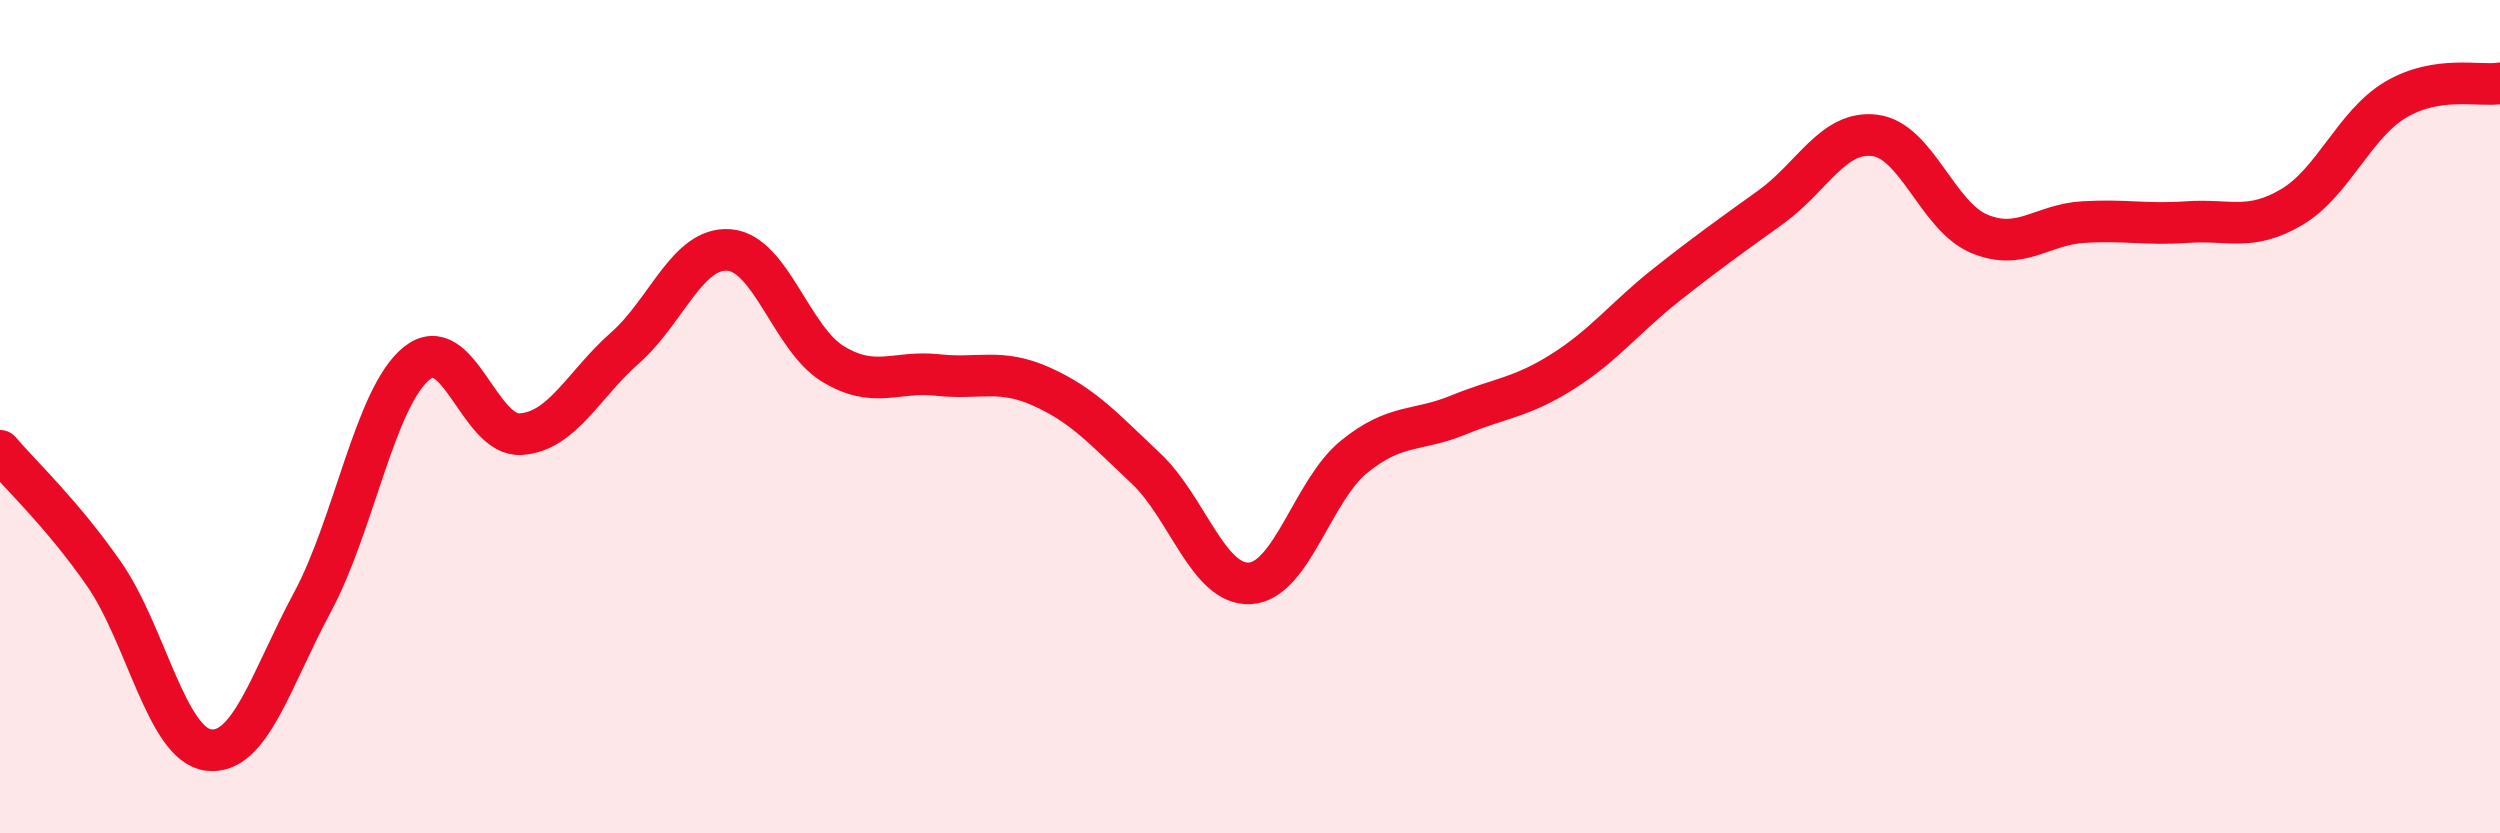 
    <svg width="60" height="20" viewBox="0 0 60 20" xmlns="http://www.w3.org/2000/svg">
      <path
        d="M 0,10.82 C 0.5,11.41 1.5,12.34 2.5,13.78 C 3.5,15.22 4,17.87 5,18 C 6,18.13 6.5,16.31 7.5,14.45 C 8.5,12.59 9,9.53 10,8.72 C 11,7.91 11.5,10.49 12.5,10.42 C 13.5,10.35 14,9.23 15,8.35 C 16,7.47 16.5,5.92 17.5,6 C 18.5,6.08 19,8.14 20,8.74 C 21,9.34 21.5,8.89 22.5,9 C 23.5,9.11 24,8.83 25,9.28 C 26,9.73 26.5,10.3 27.5,11.24 C 28.5,12.18 29,14.06 30,14 C 31,13.94 31.5,11.77 32.5,10.96 C 33.5,10.15 34,10.37 35,9.96 C 36,9.55 36.5,9.55 37.5,8.92 C 38.5,8.29 39,7.62 40,6.83 C 41,6.04 41.5,5.69 42.5,4.97 C 43.5,4.25 44,3.12 45,3.25 C 46,3.38 46.5,5.19 47.5,5.61 C 48.5,6.03 49,5.39 50,5.33 C 51,5.27 51.5,5.4 52.5,5.33 C 53.5,5.26 54,5.56 55,4.97 C 56,4.38 56.5,2.98 57.5,2.39 C 58.5,1.8 59.5,2.08 60,2L60 20L0 20Z"
        fill="#EB0A25"
        opacity="0.1"
        stroke-linecap="round"
        stroke-linejoin="round"
      />
      <path
        d="M 0,10.82 C 0.5,11.41 1.5,12.34 2.5,13.78 C 3.5,15.22 4,17.87 5,18 C 6,18.13 6.5,16.31 7.5,14.45 C 8.5,12.59 9,9.53 10,8.72 C 11,7.91 11.5,10.49 12.5,10.42 C 13.5,10.35 14,9.23 15,8.35 C 16,7.47 16.5,5.92 17.5,6 C 18.5,6.08 19,8.14 20,8.74 C 21,9.34 21.5,8.89 22.5,9 C 23.5,9.11 24,8.83 25,9.28 C 26,9.73 26.5,10.3 27.5,11.24 C 28.5,12.18 29,14.06 30,14 C 31,13.94 31.5,11.77 32.5,10.96 C 33.5,10.15 34,10.37 35,9.96 C 36,9.55 36.5,9.55 37.5,8.92 C 38.5,8.29 39,7.62 40,6.83 C 41,6.04 41.5,5.69 42.5,4.97 C 43.5,4.25 44,3.12 45,3.25 C 46,3.38 46.5,5.19 47.5,5.61 C 48.5,6.03 49,5.39 50,5.33 C 51,5.27 51.5,5.4 52.5,5.33 C 53.5,5.26 54,5.56 55,4.97 C 56,4.38 56.5,2.98 57.5,2.39 C 58.5,1.8 59.5,2.08 60,2"
        stroke="#EB0A25"
        stroke-width="1"
        fill="none"
        stroke-linecap="round"
        stroke-linejoin="round"
      />
    </svg>
  